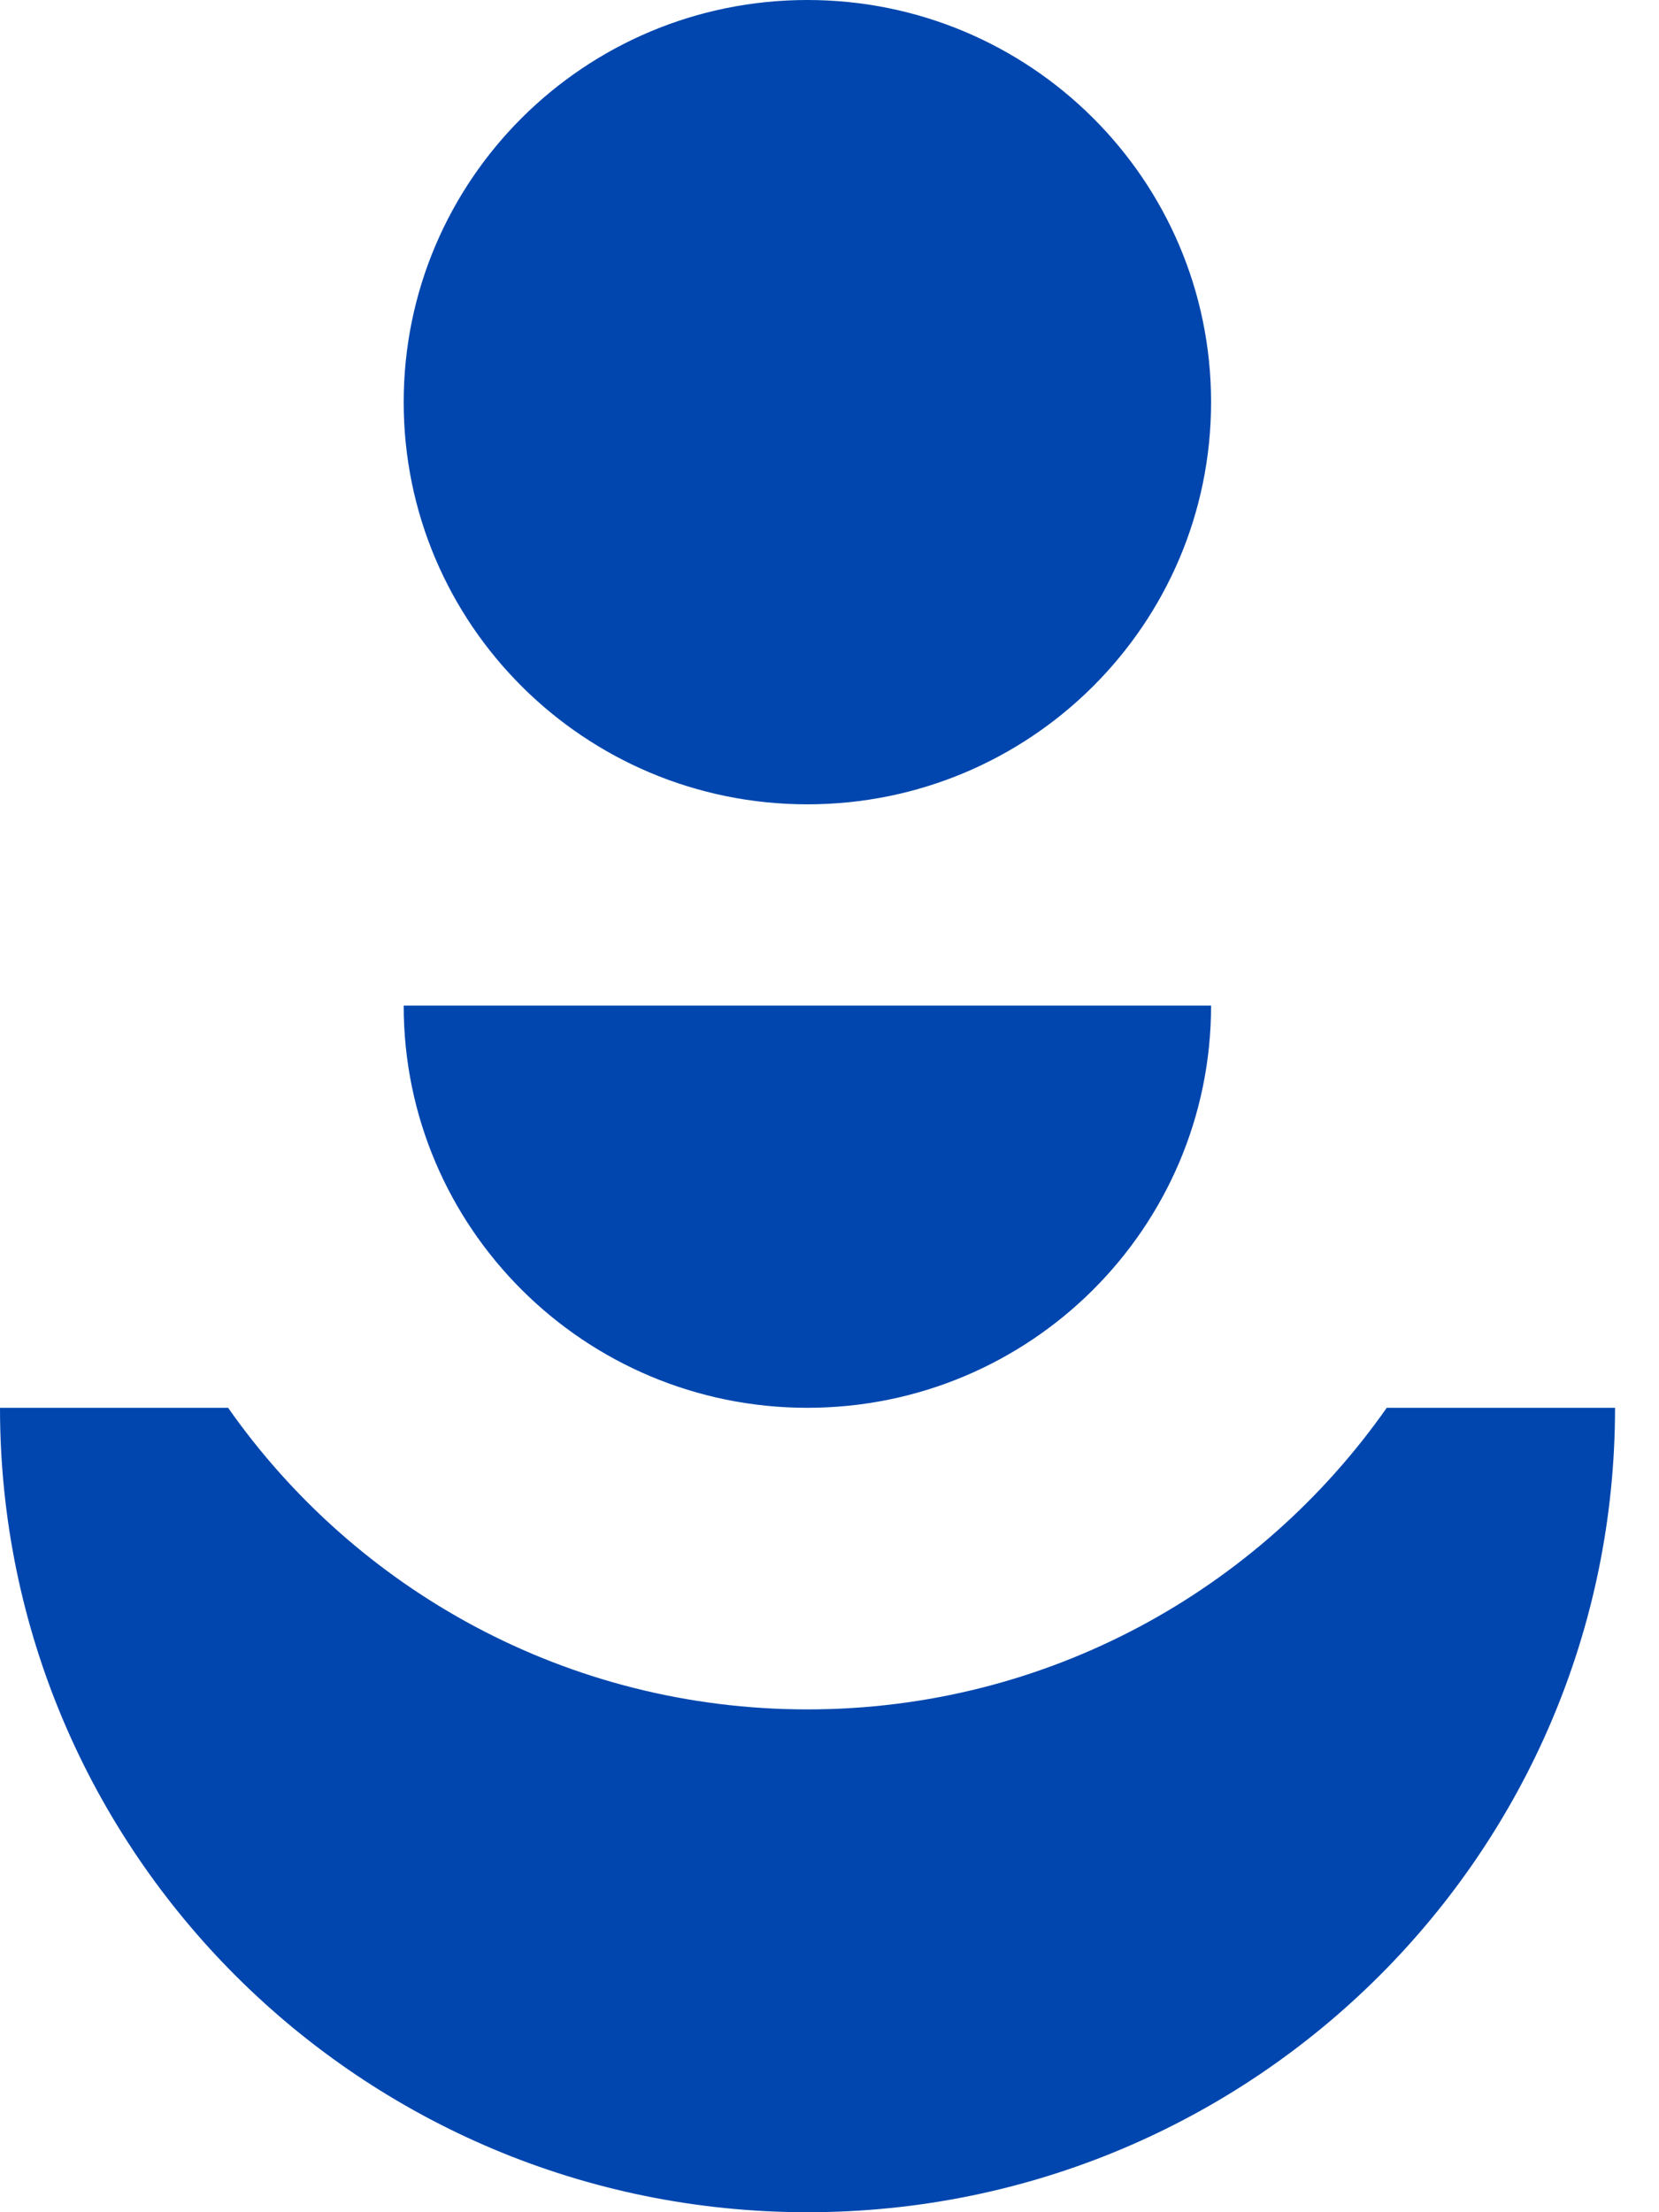 <svg width="18" height="24" viewBox="0 0 18 24" fill="none" xmlns="http://www.w3.org/2000/svg">
<g id="Group">
<path id="Vector" d="M15.046 15.273C13.661 17.249 11.363 18.545 8.76 18.545C6.157 18.545 3.86 17.249 2.475 15.273H0C0 20.092 3.922 24 8.761 24C13.601 24 17.523 20.093 17.523 15.273H15.048H15.046Z" fill="#0046AE"/>
<path id="Vector_2" d="M8.76 8.726C11.179 8.726 13.14 6.773 13.14 4.363C13.14 1.953 11.179 0 8.76 0C6.341 0 4.38 1.953 4.38 4.363C4.38 6.773 6.341 8.726 8.76 8.726Z" fill="#0046AE"/>
<path id="Vector_3" d="M8.76 15.273C11.179 15.273 13.14 13.319 13.14 10.91H4.38C4.38 13.319 6.341 15.273 8.76 15.273Z" fill="#0046AE"/>
</g>
</svg>
